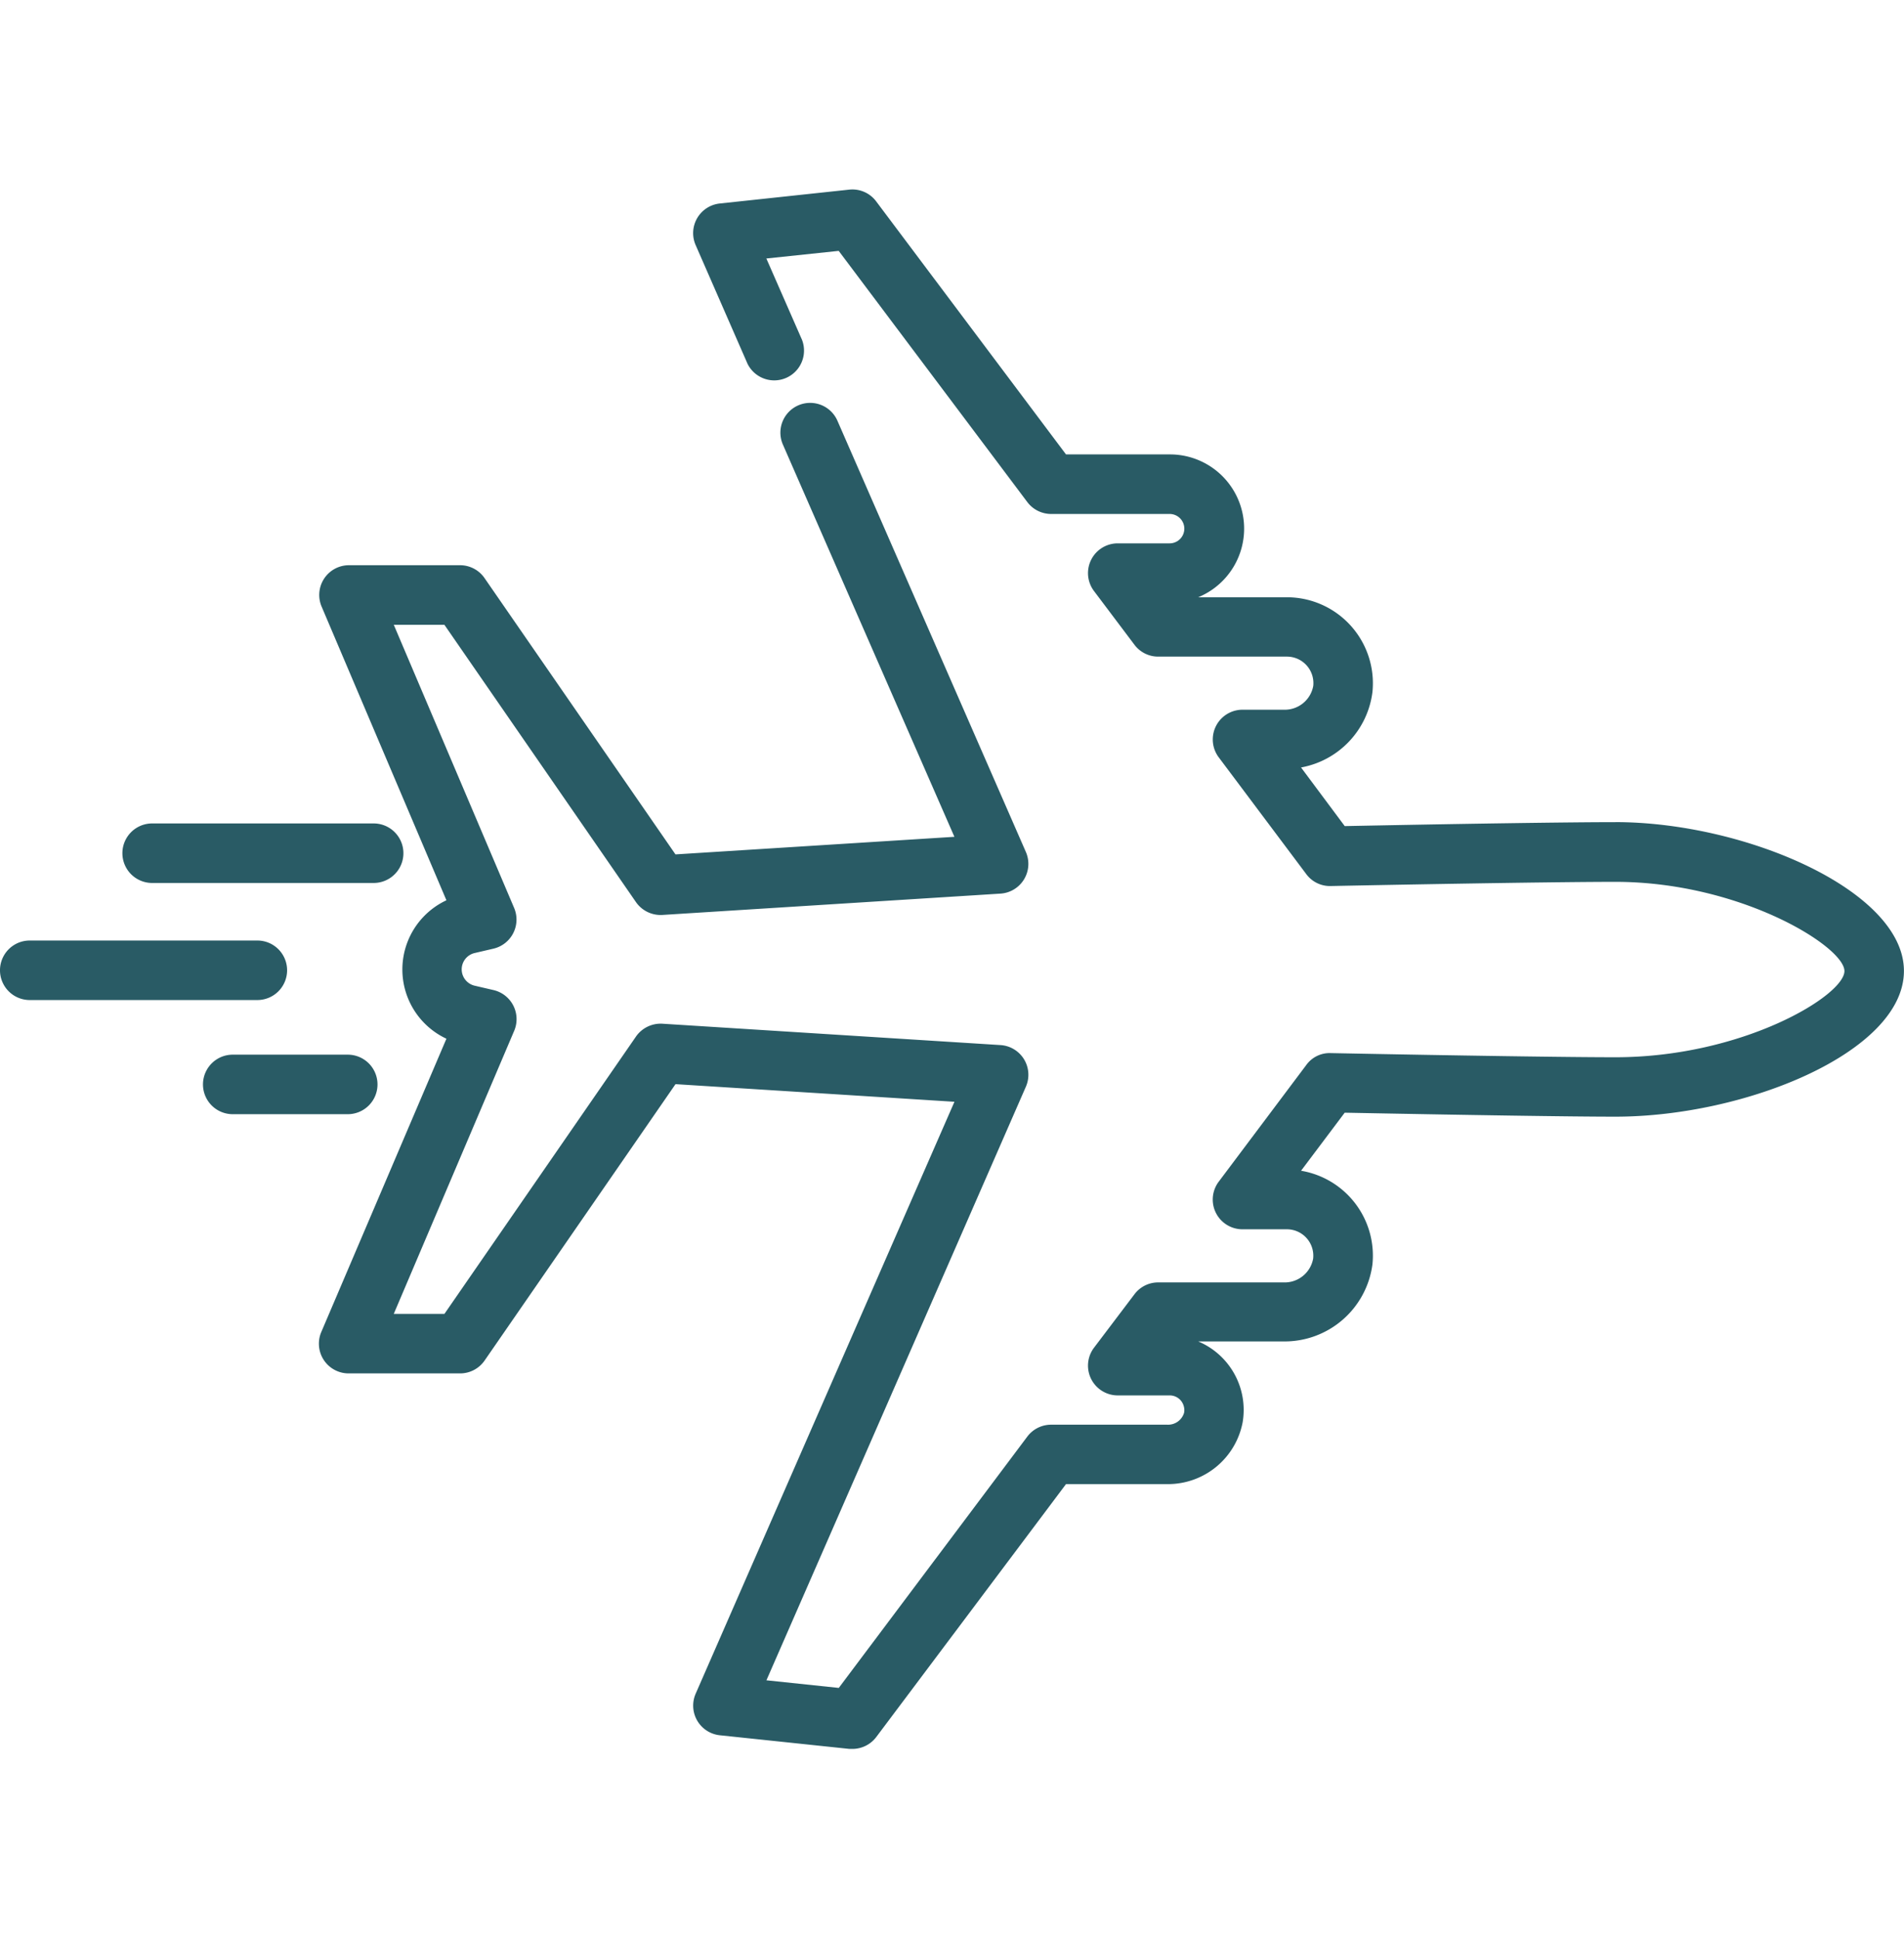 <svg xmlns="http://www.w3.org/2000/svg" width="56" height="57" fill="none" viewBox="0 0 56 57"><g fill="#295B65"><path d="M47.512 24.172c-1.3 0-4.325.043-7.961.116l-1.285-1.724a2.58 2.58 0 0 0 2.1-2.217 2.53 2.53 0 0 0-2.516-2.787H35.24a2.182 2.182 0 0 0-.839-4.2h-3.048l-5.58-7.435a.872.872 0 0 0-.791-.35l-3.812.408a.876.876 0 0 0-.71 1.222l1.526 3.49a.876.876 0 0 0 1.604-.7L22.54 7.6l2.128-.224 5.547 7.385a.878.878 0 0 0 .7.35h3.486a.432.432 0 1 1 0 .864h-1.526a.875.875 0 0 0-.7 1.4l1.19 1.58a.87.87 0 0 0 .7.35h3.785a.779.779 0 0 1 .775.861.851.851 0 0 1-.87.7h-1.21a.875.875 0 0 0-.7 1.4L38.42 25.7a.864.864 0 0 0 .717.35c3.822-.076 7.031-.123 8.374-.123 3.677 0 6.737 1.904 6.737 2.623 0 .719-2.989 2.534-6.737 2.534-1.343 0-4.55-.047-8.374-.122a.845.845 0 0 0-.717.35l-2.575 3.43a.874.874 0 0 0 .7 1.4h1.303a.777.777 0 0 1 .774.862.852.852 0 0 1-.869.7h-3.688a.87.87 0 0 0-.7.35l-1.19 1.572a.875.875 0 0 0 .7 1.4h1.526a.428.428 0 0 1 .417.321c.017.062.02.127.008.19a.49.49 0 0 1-.495.35h-3.416a.877.877 0 0 0-.7.35l-5.545 7.389-2.128-.224 7.631-17.452a.875.875 0 0 0-.747-1.224l-9.944-.628a.885.885 0 0 0-.775.375l-5.636 8.157h-1.49l3.543-8.325a.878.878 0 0 0-.612-1.197l-.552-.128a.493.493 0 0 1 0-.96l.55-.128a.878.878 0 0 0 .612-1.197l-3.54-8.325h1.489l5.636 8.156a.884.884 0 0 0 .775.374l9.944-.627a.876.876 0 0 0 .747-1.224L24.63 12.37a.875.875 0 0 0-1.604.7l5.045 11.533-8.204.517-5.616-8.124a.875.875 0 0 0-.72-.378h-3.266a.874.874 0 0 0-.805 1.218l3.67 8.633a2.246 2.246 0 0 0 0 4.07l-3.68 8.622a.874.874 0 0 0 .805 1.218h3.278a.876.876 0 0 0 .72-.378l5.615-8.126 8.204.518-7.611 17.403a.876.876 0 0 0 .71 1.222l3.812.401h.09a.878.878 0 0 0 .7-.35l5.58-7.435h2.98a2.236 2.236 0 0 0 2.216-1.821 2.185 2.185 0 0 0-1.307-2.374h2.51a2.606 2.606 0 0 0 2.614-2.266 2.531 2.531 0 0 0-2.1-2.752l1.284-1.707c3.636.07 6.66.117 7.96.117 3.85 0 8.488-1.911 8.488-4.284.002-2.358-4.665-4.376-8.486-4.376ZM8.444 28.527a.875.875 0 0 0-.875-.875H.875a.875.875 0 0 0 0 1.75h6.694a.875.875 0 0 0 .875-.875Z"/><path d="M4.475 25.96h6.515a.875.875 0 1 0 0-1.75H4.475a.875.875 0 0 0 0 1.75ZM11.103 31.883a.875.875 0 0 0-.875-.875H6.845a.875.875 0 0 0 0 1.75h3.383a.875.875 0 0 0 .875-.875Z"/></g></svg>